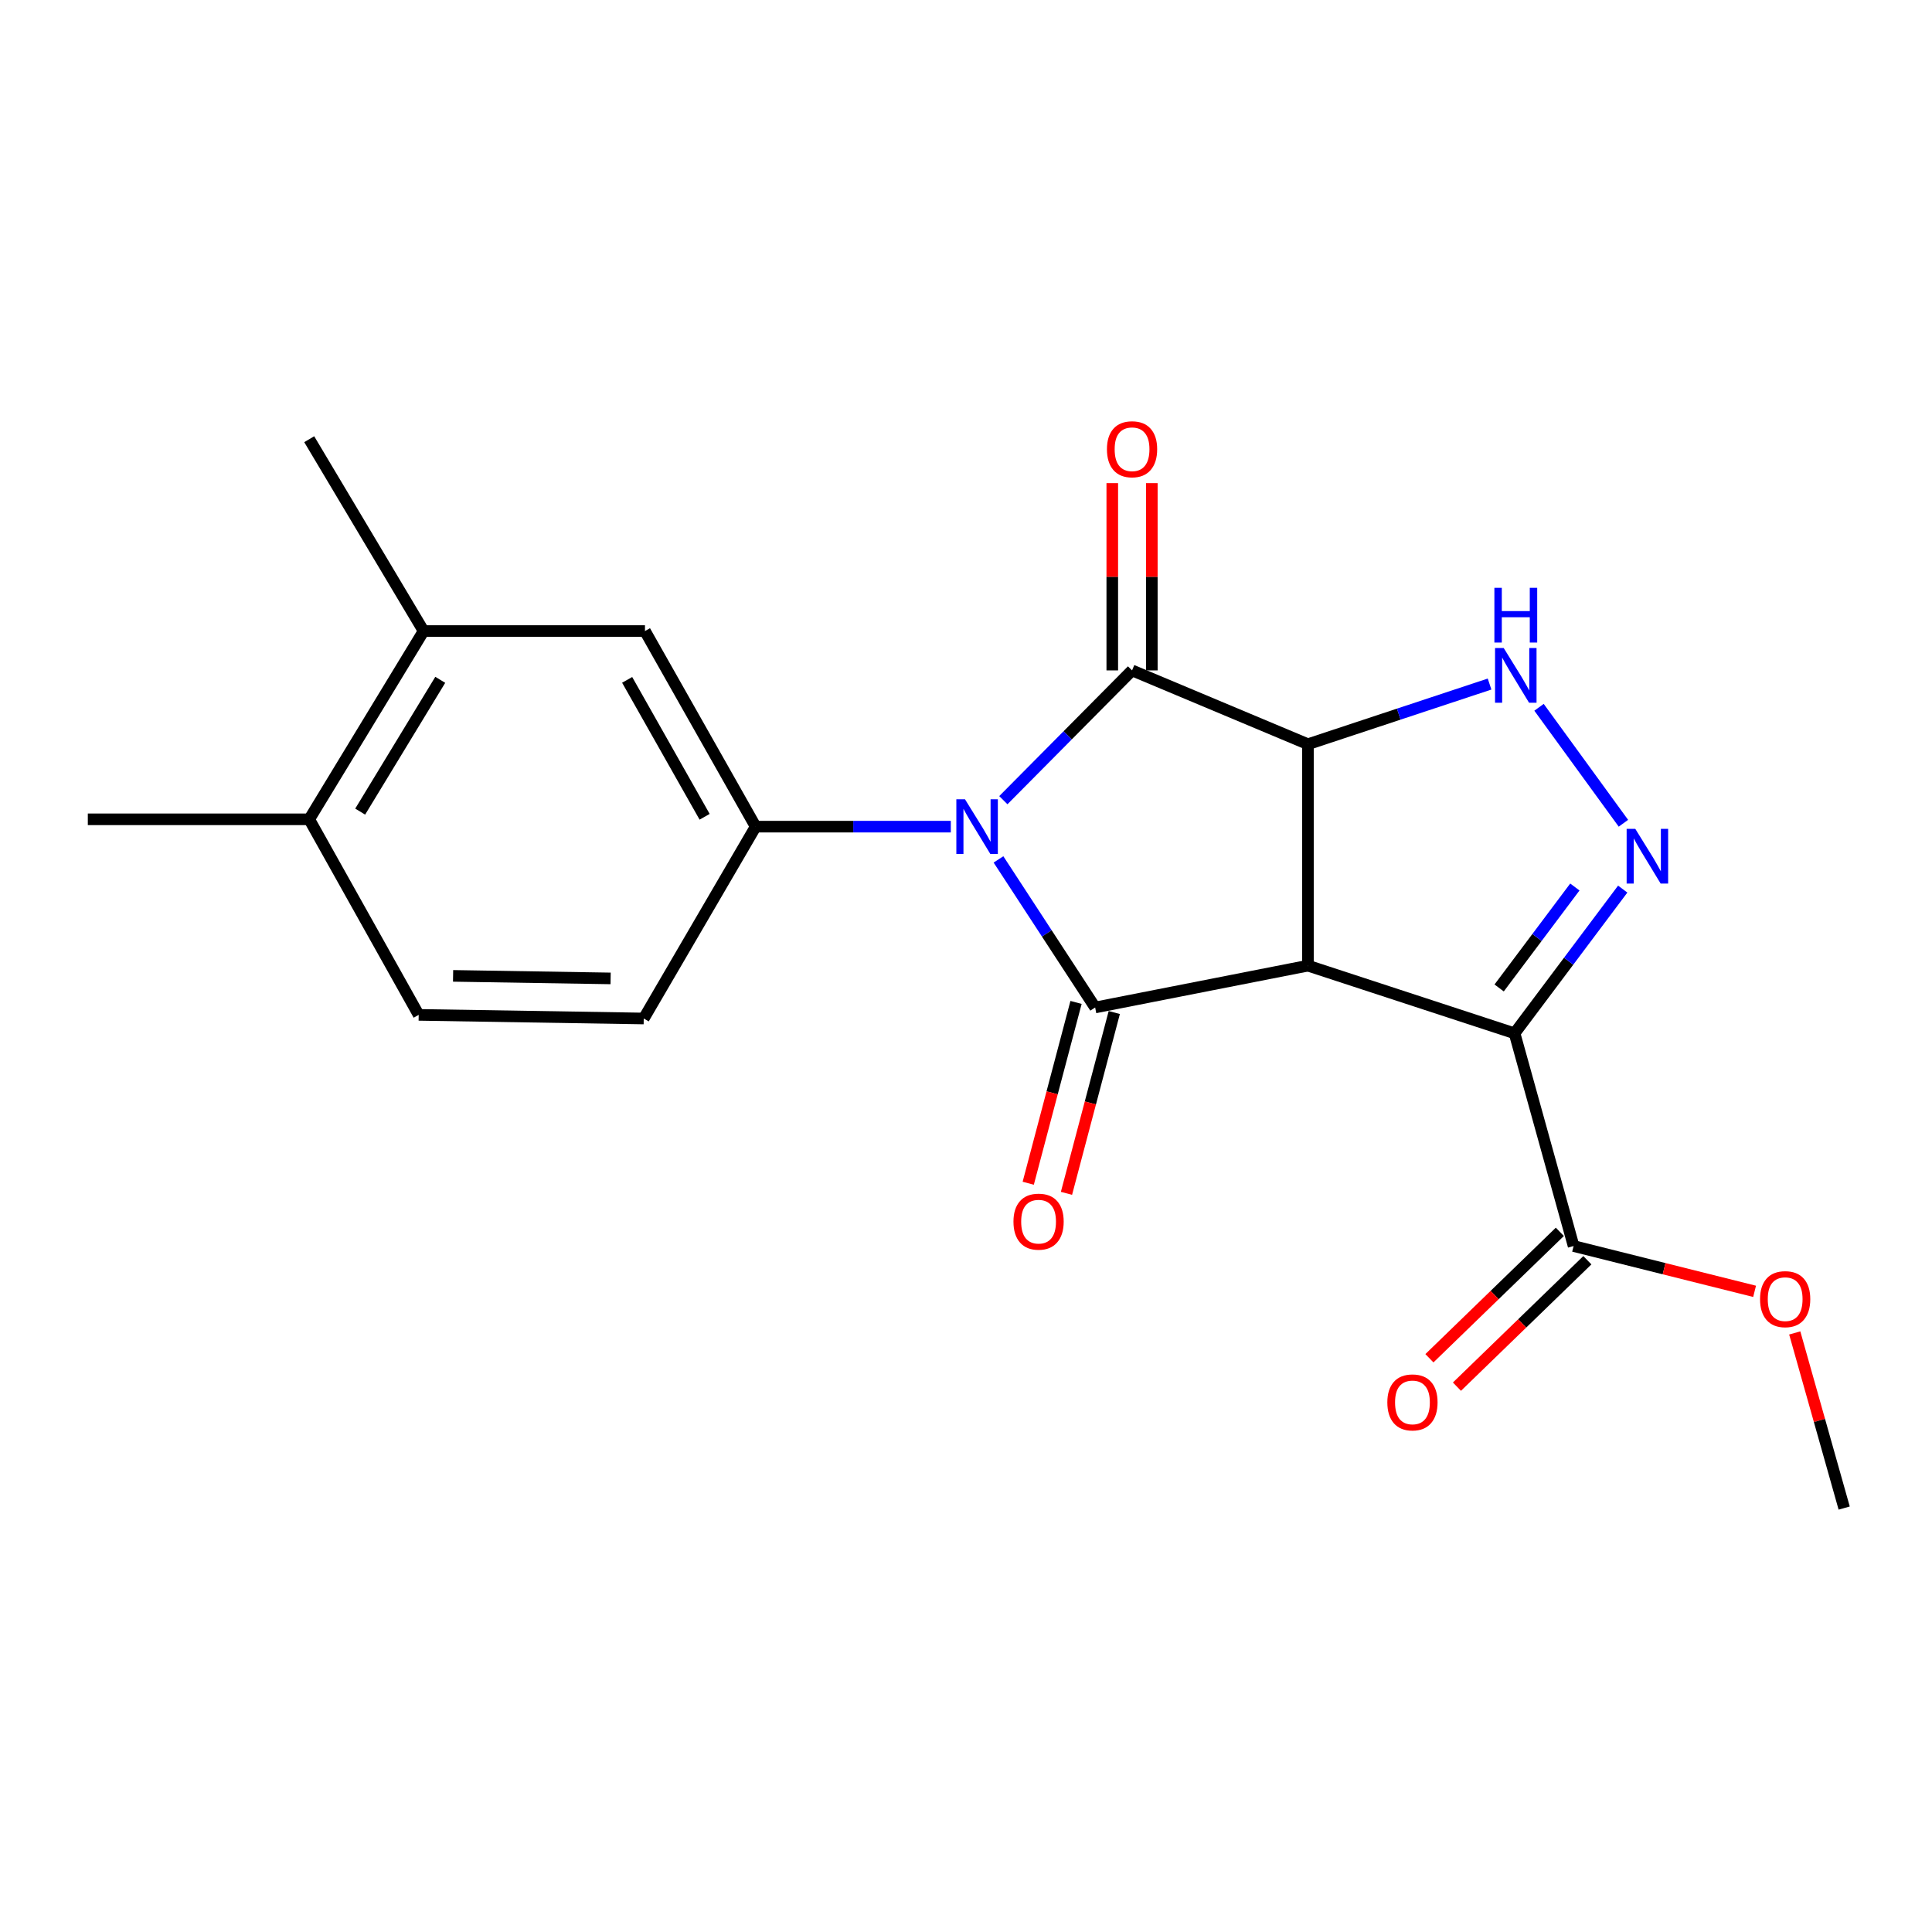 <?xml version='1.0' encoding='iso-8859-1'?>
<svg version='1.1' baseProfile='full'
              xmlns='http://www.w3.org/2000/svg'
                      xmlns:rdkit='http://www.rdkit.org/xml'
                      xmlns:xlink='http://www.w3.org/1999/xlink'
                  xml:space='preserve'
width='1000px' height='1000px' viewBox='0 0 1000 1000'>
<!-- END OF HEADER -->
<rect style='opacity:1.0;fill:#FFFFFF;stroke:none' width='1000' height='1000' x='0' y='0'> </rect>
<path class='bond-2' d='M 516.814,444.828 L 541.833,483.147' style='fill:none;fill-rule:evenodd;stroke:#0000FF;stroke-width:6px;stroke-linecap:butt;stroke-linejoin:miter;stroke-opacity:1' />
<path class='bond-2' d='M 541.833,483.147 L 566.852,521.465' style='fill:none;fill-rule:evenodd;stroke:#000000;stroke-width:6px;stroke-linecap:butt;stroke-linejoin:miter;stroke-opacity:1' />
<path class='bond-3' d='M 519.331,414.173 L 552.64,380.586' style='fill:none;fill-rule:evenodd;stroke:#0000FF;stroke-width:6px;stroke-linecap:butt;stroke-linejoin:miter;stroke-opacity:1' />
<path class='bond-3' d='M 552.64,380.586 L 585.948,346.999' style='fill:none;fill-rule:evenodd;stroke:#000000;stroke-width:6px;stroke-linecap:butt;stroke-linejoin:miter;stroke-opacity:1' />
<path class='bond-7' d='M 492.138,427.874 L 441.631,427.874' style='fill:none;fill-rule:evenodd;stroke:#0000FF;stroke-width:6px;stroke-linecap:butt;stroke-linejoin:miter;stroke-opacity:1' />
<path class='bond-7' d='M 441.631,427.874 L 391.123,427.874' style='fill:none;fill-rule:evenodd;stroke:#000000;stroke-width:6px;stroke-linecap:butt;stroke-linejoin:miter;stroke-opacity:1' />
<path class='bond-0' d='M 676.991,499.822 L 566.852,521.465' style='fill:none;fill-rule:evenodd;stroke:#000000;stroke-width:6px;stroke-linecap:butt;stroke-linejoin:miter;stroke-opacity:1' />
<path class='bond-4' d='M 676.991,499.822 L 783.935,534.84' style='fill:none;fill-rule:evenodd;stroke:#000000;stroke-width:6px;stroke-linecap:butt;stroke-linejoin:miter;stroke-opacity:1' />
<path class='bond-21' d='M 676.991,499.822 L 676.991,385.201' style='fill:none;fill-rule:evenodd;stroke:#000000;stroke-width:6px;stroke-linecap:butt;stroke-linejoin:miter;stroke-opacity:1' />
<path class='bond-1' d='M 676.991,385.201 L 585.948,346.999' style='fill:none;fill-rule:evenodd;stroke:#000000;stroke-width:6px;stroke-linecap:butt;stroke-linejoin:miter;stroke-opacity:1' />
<path class='bond-6' d='M 676.991,385.201 L 723.995,369.633' style='fill:none;fill-rule:evenodd;stroke:#000000;stroke-width:6px;stroke-linecap:butt;stroke-linejoin:miter;stroke-opacity:1' />
<path class='bond-6' d='M 723.995,369.633 L 770.998,354.065' style='fill:none;fill-rule:evenodd;stroke:#0000FF;stroke-width:6px;stroke-linecap:butt;stroke-linejoin:miter;stroke-opacity:1' />
<path class='bond-10' d='M 556.956,518.849 L 544.585,565.644' style='fill:none;fill-rule:evenodd;stroke:#000000;stroke-width:6px;stroke-linecap:butt;stroke-linejoin:miter;stroke-opacity:1' />
<path class='bond-10' d='M 544.585,565.644 L 532.213,612.44' style='fill:none;fill-rule:evenodd;stroke:#FF0000;stroke-width:6px;stroke-linecap:butt;stroke-linejoin:miter;stroke-opacity:1' />
<path class='bond-10' d='M 576.748,524.081 L 564.377,570.877' style='fill:none;fill-rule:evenodd;stroke:#000000;stroke-width:6px;stroke-linecap:butt;stroke-linejoin:miter;stroke-opacity:1' />
<path class='bond-10' d='M 564.377,570.877 L 552.005,617.673' style='fill:none;fill-rule:evenodd;stroke:#FF0000;stroke-width:6px;stroke-linecap:butt;stroke-linejoin:miter;stroke-opacity:1' />
<path class='bond-11' d='M 596.184,346.999 L 596.184,298.534' style='fill:none;fill-rule:evenodd;stroke:#000000;stroke-width:6px;stroke-linecap:butt;stroke-linejoin:miter;stroke-opacity:1' />
<path class='bond-11' d='M 596.184,298.534 L 596.184,250.07' style='fill:none;fill-rule:evenodd;stroke:#FF0000;stroke-width:6px;stroke-linecap:butt;stroke-linejoin:miter;stroke-opacity:1' />
<path class='bond-11' d='M 575.712,346.999 L 575.712,298.534' style='fill:none;fill-rule:evenodd;stroke:#000000;stroke-width:6px;stroke-linecap:butt;stroke-linejoin:miter;stroke-opacity:1' />
<path class='bond-11' d='M 575.712,298.534 L 575.712,250.07' style='fill:none;fill-rule:evenodd;stroke:#FF0000;stroke-width:6px;stroke-linecap:butt;stroke-linejoin:miter;stroke-opacity:1' />
<path class='bond-8' d='M 783.935,534.84 L 814.495,644.945' style='fill:none;fill-rule:evenodd;stroke:#000000;stroke-width:6px;stroke-linecap:butt;stroke-linejoin:miter;stroke-opacity:1' />
<path class='bond-23' d='M 783.935,534.84 L 811.926,497.518' style='fill:none;fill-rule:evenodd;stroke:#000000;stroke-width:6px;stroke-linecap:butt;stroke-linejoin:miter;stroke-opacity:1' />
<path class='bond-23' d='M 811.926,497.518 L 839.918,460.196' style='fill:none;fill-rule:evenodd;stroke:#0000FF;stroke-width:6px;stroke-linecap:butt;stroke-linejoin:miter;stroke-opacity:1' />
<path class='bond-23' d='M 775.954,511.36 L 795.549,485.235' style='fill:none;fill-rule:evenodd;stroke:#000000;stroke-width:6px;stroke-linecap:butt;stroke-linejoin:miter;stroke-opacity:1' />
<path class='bond-23' d='M 795.549,485.235 L 815.143,459.109' style='fill:none;fill-rule:evenodd;stroke:#0000FF;stroke-width:6px;stroke-linecap:butt;stroke-linejoin:miter;stroke-opacity:1' />
<path class='bond-5' d='M 840.276,426.117 L 796.598,366.096' style='fill:none;fill-rule:evenodd;stroke:#0000FF;stroke-width:6px;stroke-linecap:butt;stroke-linejoin:miter;stroke-opacity:1' />
<path class='bond-9' d='M 391.123,427.874 L 333.836,326.629' style='fill:none;fill-rule:evenodd;stroke:#000000;stroke-width:6px;stroke-linecap:butt;stroke-linejoin:miter;stroke-opacity:1' />
<path class='bond-9' d='M 364.713,422.769 L 324.612,351.897' style='fill:none;fill-rule:evenodd;stroke:#000000;stroke-width:6px;stroke-linecap:butt;stroke-linejoin:miter;stroke-opacity:1' />
<path class='bond-13' d='M 391.123,427.874 L 333.199,527.174' style='fill:none;fill-rule:evenodd;stroke:#000000;stroke-width:6px;stroke-linecap:butt;stroke-linejoin:miter;stroke-opacity:1' />
<path class='bond-15' d='M 807.37,637.595 L 773.616,670.313' style='fill:none;fill-rule:evenodd;stroke:#000000;stroke-width:6px;stroke-linecap:butt;stroke-linejoin:miter;stroke-opacity:1' />
<path class='bond-15' d='M 773.616,670.313 L 739.863,703.032' style='fill:none;fill-rule:evenodd;stroke:#FF0000;stroke-width:6px;stroke-linecap:butt;stroke-linejoin:miter;stroke-opacity:1' />
<path class='bond-15' d='M 821.619,652.295 L 787.865,685.013' style='fill:none;fill-rule:evenodd;stroke:#000000;stroke-width:6px;stroke-linecap:butt;stroke-linejoin:miter;stroke-opacity:1' />
<path class='bond-15' d='M 787.865,685.013 L 754.111,717.731' style='fill:none;fill-rule:evenodd;stroke:#FF0000;stroke-width:6px;stroke-linecap:butt;stroke-linejoin:miter;stroke-opacity:1' />
<path class='bond-17' d='M 814.495,644.945 L 861.335,656.67' style='fill:none;fill-rule:evenodd;stroke:#000000;stroke-width:6px;stroke-linecap:butt;stroke-linejoin:miter;stroke-opacity:1' />
<path class='bond-17' d='M 861.335,656.67 L 908.175,668.394' style='fill:none;fill-rule:evenodd;stroke:#FF0000;stroke-width:6px;stroke-linecap:butt;stroke-linejoin:miter;stroke-opacity:1' />
<path class='bond-12' d='M 333.836,326.629 L 219.261,326.629' style='fill:none;fill-rule:evenodd;stroke:#000000;stroke-width:6px;stroke-linecap:butt;stroke-linejoin:miter;stroke-opacity:1' />
<path class='bond-18' d='M 219.261,326.629 L 160.052,227.329' style='fill:none;fill-rule:evenodd;stroke:#000000;stroke-width:6px;stroke-linecap:butt;stroke-linejoin:miter;stroke-opacity:1' />
<path class='bond-22' d='M 219.261,326.629 L 160.052,424.075' style='fill:none;fill-rule:evenodd;stroke:#000000;stroke-width:6px;stroke-linecap:butt;stroke-linejoin:miter;stroke-opacity:1' />
<path class='bond-22' d='M 227.875,351.876 L 186.429,420.089' style='fill:none;fill-rule:evenodd;stroke:#000000;stroke-width:6px;stroke-linecap:butt;stroke-linejoin:miter;stroke-opacity:1' />
<path class='bond-16' d='M 333.199,527.174 L 216.714,525.298' style='fill:none;fill-rule:evenodd;stroke:#000000;stroke-width:6px;stroke-linecap:butt;stroke-linejoin:miter;stroke-opacity:1' />
<path class='bond-16' d='M 316.056,506.424 L 234.516,505.11' style='fill:none;fill-rule:evenodd;stroke:#000000;stroke-width:6px;stroke-linecap:butt;stroke-linejoin:miter;stroke-opacity:1' />
<path class='bond-14' d='M 160.052,424.075 L 216.714,525.298' style='fill:none;fill-rule:evenodd;stroke:#000000;stroke-width:6px;stroke-linecap:butt;stroke-linejoin:miter;stroke-opacity:1' />
<path class='bond-19' d='M 160.052,424.075 L 45.455,424.075' style='fill:none;fill-rule:evenodd;stroke:#000000;stroke-width:6px;stroke-linecap:butt;stroke-linejoin:miter;stroke-opacity:1' />
<path class='bond-20' d='M 928.957,689.926 L 941.751,735.249' style='fill:none;fill-rule:evenodd;stroke:#FF0000;stroke-width:6px;stroke-linecap:butt;stroke-linejoin:miter;stroke-opacity:1' />
<path class='bond-20' d='M 941.751,735.249 L 954.545,780.572' style='fill:none;fill-rule:evenodd;stroke:#000000;stroke-width:6px;stroke-linecap:butt;stroke-linejoin:miter;stroke-opacity:1' />
<path  class='atom-0' d='M 499.484 413.714
L 508.764 428.714
Q 509.684 430.194, 511.164 432.874
Q 512.644 435.554, 512.724 435.714
L 512.724 413.714
L 516.484 413.714
L 516.484 442.034
L 512.604 442.034
L 502.644 425.634
Q 501.484 423.714, 500.244 421.514
Q 499.044 419.314, 498.684 418.634
L 498.684 442.034
L 495.004 442.034
L 495.004 413.714
L 499.484 413.714
' fill='#0000FF'/>
<path  class='atom-6' d='M 846.426 429.011
L 855.706 444.011
Q 856.626 445.491, 858.106 448.171
Q 859.586 450.851, 859.666 451.011
L 859.666 429.011
L 863.426 429.011
L 863.426 457.331
L 859.546 457.331
L 849.586 440.931
Q 848.426 439.011, 847.186 436.811
Q 845.986 434.611, 845.626 433.931
L 845.626 457.331
L 841.946 457.331
L 841.946 429.011
L 846.426 429.011
' fill='#0000FF'/>
<path  class='atom-7' d='M 778.311 335.409
L 787.591 350.409
Q 788.511 351.889, 789.991 354.569
Q 791.471 357.249, 791.551 357.409
L 791.551 335.409
L 795.311 335.409
L 795.311 363.729
L 791.431 363.729
L 781.471 347.329
Q 780.311 345.409, 779.071 343.209
Q 777.871 341.009, 777.511 340.329
L 777.511 363.729
L 773.831 363.729
L 773.831 335.409
L 778.311 335.409
' fill='#0000FF'/>
<path  class='atom-7' d='M 773.491 304.257
L 777.331 304.257
L 777.331 316.297
L 791.811 316.297
L 791.811 304.257
L 795.651 304.257
L 795.651 332.577
L 791.811 332.577
L 791.811 319.497
L 777.331 319.497
L 777.331 332.577
L 773.491 332.577
L 773.491 304.257
' fill='#0000FF'/>
<path  class='atom-11' d='M 524.566 632.321
Q 524.566 625.521, 527.926 621.721
Q 531.286 617.921, 537.566 617.921
Q 543.846 617.921, 547.206 621.721
Q 550.566 625.521, 550.566 632.321
Q 550.566 639.201, 547.166 643.121
Q 543.766 647.001, 537.566 647.001
Q 531.326 647.001, 527.926 643.121
Q 524.566 639.241, 524.566 632.321
M 537.566 643.801
Q 541.886 643.801, 544.206 640.921
Q 546.566 638.001, 546.566 632.321
Q 546.566 626.761, 544.206 623.961
Q 541.886 621.121, 537.566 621.121
Q 533.246 621.121, 530.886 623.921
Q 528.566 626.721, 528.566 632.321
Q 528.566 638.041, 530.886 640.921
Q 533.246 643.801, 537.566 643.801
' fill='#FF0000'/>
<path  class='atom-12' d='M 572.948 232.527
Q 572.948 225.727, 576.308 221.927
Q 579.668 218.127, 585.948 218.127
Q 592.228 218.127, 595.588 221.927
Q 598.948 225.727, 598.948 232.527
Q 598.948 239.407, 595.548 243.327
Q 592.148 247.207, 585.948 247.207
Q 579.708 247.207, 576.308 243.327
Q 572.948 239.447, 572.948 232.527
M 585.948 244.007
Q 590.268 244.007, 592.588 241.127
Q 594.948 238.207, 594.948 232.527
Q 594.948 226.967, 592.588 224.167
Q 590.268 221.327, 585.948 221.327
Q 581.628 221.327, 579.268 224.127
Q 576.948 226.927, 576.948 232.527
Q 576.948 238.247, 579.268 241.127
Q 581.628 244.007, 585.948 244.007
' fill='#FF0000'/>
<path  class='atom-16' d='M 718.083 725.878
Q 718.083 719.078, 721.443 715.278
Q 724.803 711.478, 731.083 711.478
Q 737.363 711.478, 740.723 715.278
Q 744.083 719.078, 744.083 725.878
Q 744.083 732.758, 740.683 736.678
Q 737.283 740.558, 731.083 740.558
Q 724.843 740.558, 721.443 736.678
Q 718.083 732.798, 718.083 725.878
M 731.083 737.358
Q 735.403 737.358, 737.723 734.478
Q 740.083 731.558, 740.083 725.878
Q 740.083 720.318, 737.723 717.518
Q 735.403 714.678, 731.083 714.678
Q 726.763 714.678, 724.403 717.478
Q 722.083 720.278, 722.083 725.878
Q 722.083 731.598, 724.403 734.478
Q 726.763 737.358, 731.083 737.358
' fill='#FF0000'/>
<path  class='atom-18' d='M 910.997 672.435
Q 910.997 665.635, 914.357 661.835
Q 917.717 658.035, 923.997 658.035
Q 930.277 658.035, 933.637 661.835
Q 936.997 665.635, 936.997 672.435
Q 936.997 679.315, 933.597 683.235
Q 930.197 687.115, 923.997 687.115
Q 917.757 687.115, 914.357 683.235
Q 910.997 679.355, 910.997 672.435
M 923.997 683.915
Q 928.317 683.915, 930.637 681.035
Q 932.997 678.115, 932.997 672.435
Q 932.997 666.875, 930.637 664.075
Q 928.317 661.235, 923.997 661.235
Q 919.677 661.235, 917.317 664.035
Q 914.997 666.835, 914.997 672.435
Q 914.997 678.155, 917.317 681.035
Q 919.677 683.915, 923.997 683.915
' fill='#FF0000'/>
</svg>
